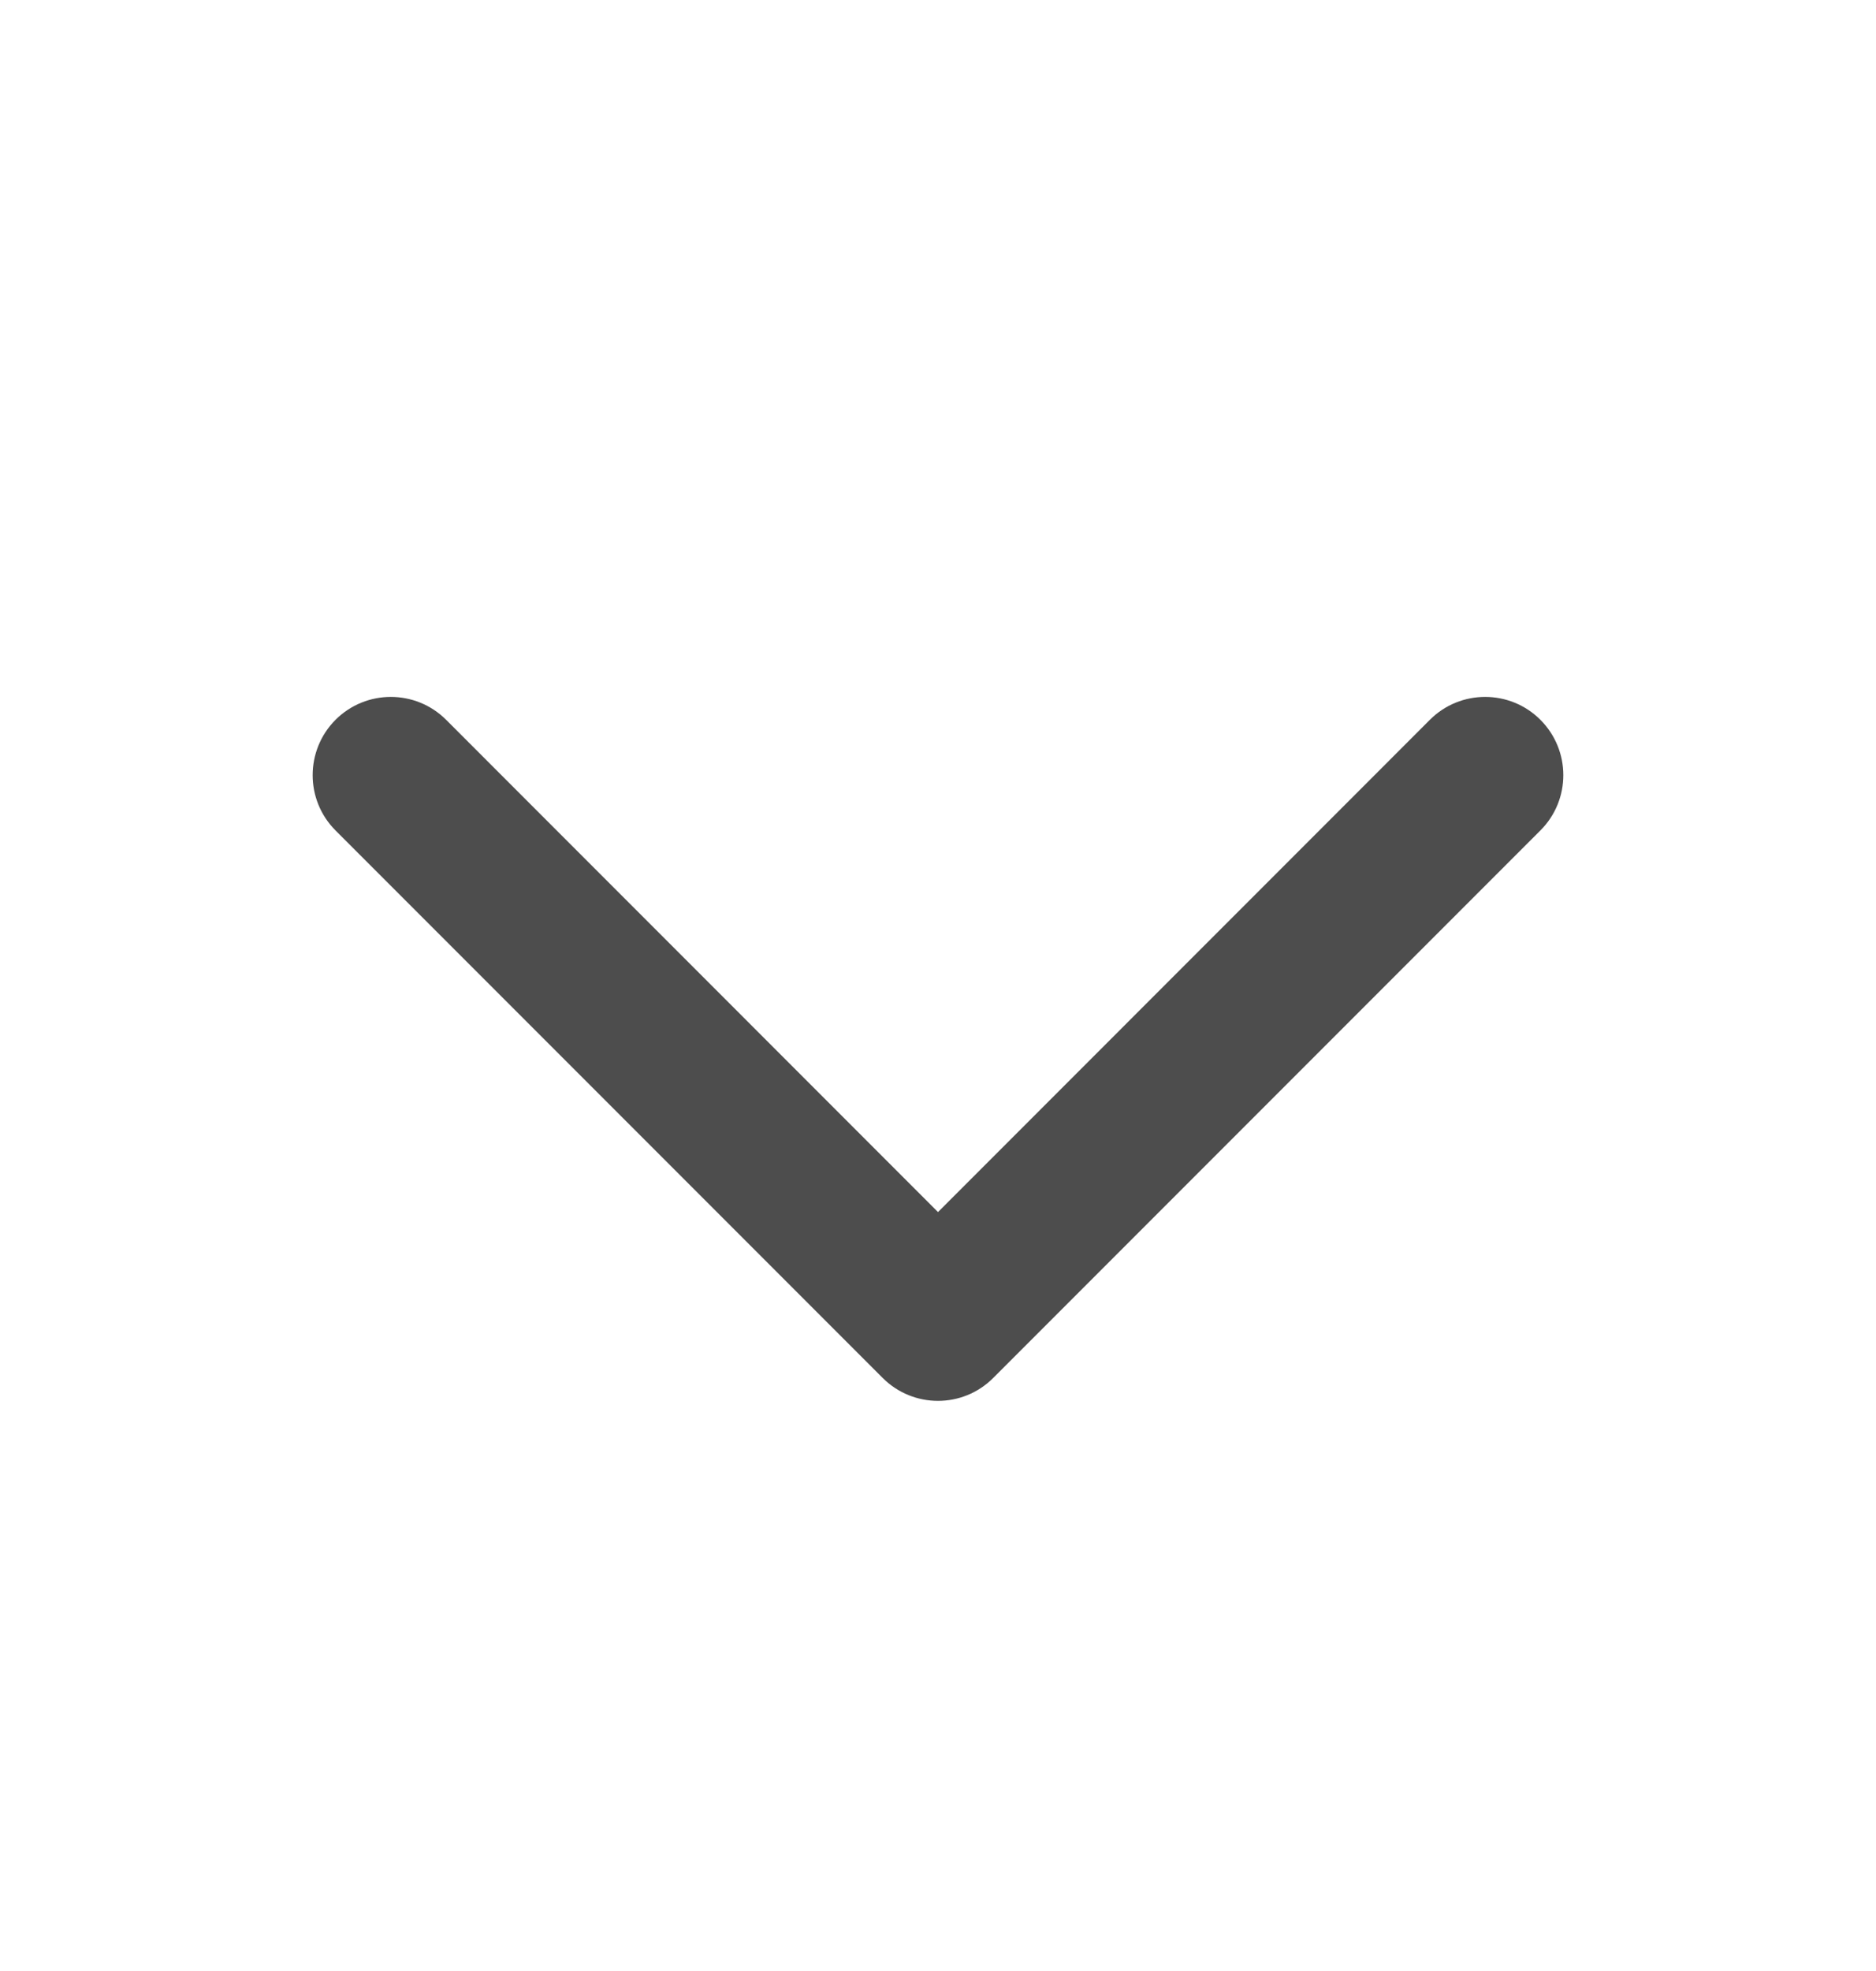 <svg width="20" height="21" viewBox="0 0 20 21" fill="none" xmlns="http://www.w3.org/2000/svg"><path fill-rule="evenodd" clip-rule="evenodd" d="M3.577 7.669C3.903 7.344 4.43 7.344 4.756 7.669L10 12.914L15.244 7.669C15.569 7.344 16.097 7.344 16.422 7.669C16.748 7.995 16.748 8.523 16.422 8.848L10.589 14.681C10.264 15.007 9.736 15.007 9.41 14.681L3.577 8.848C3.252 8.523 3.252 7.995 3.577 7.669Z" fill="#4D4D4D"/></svg>